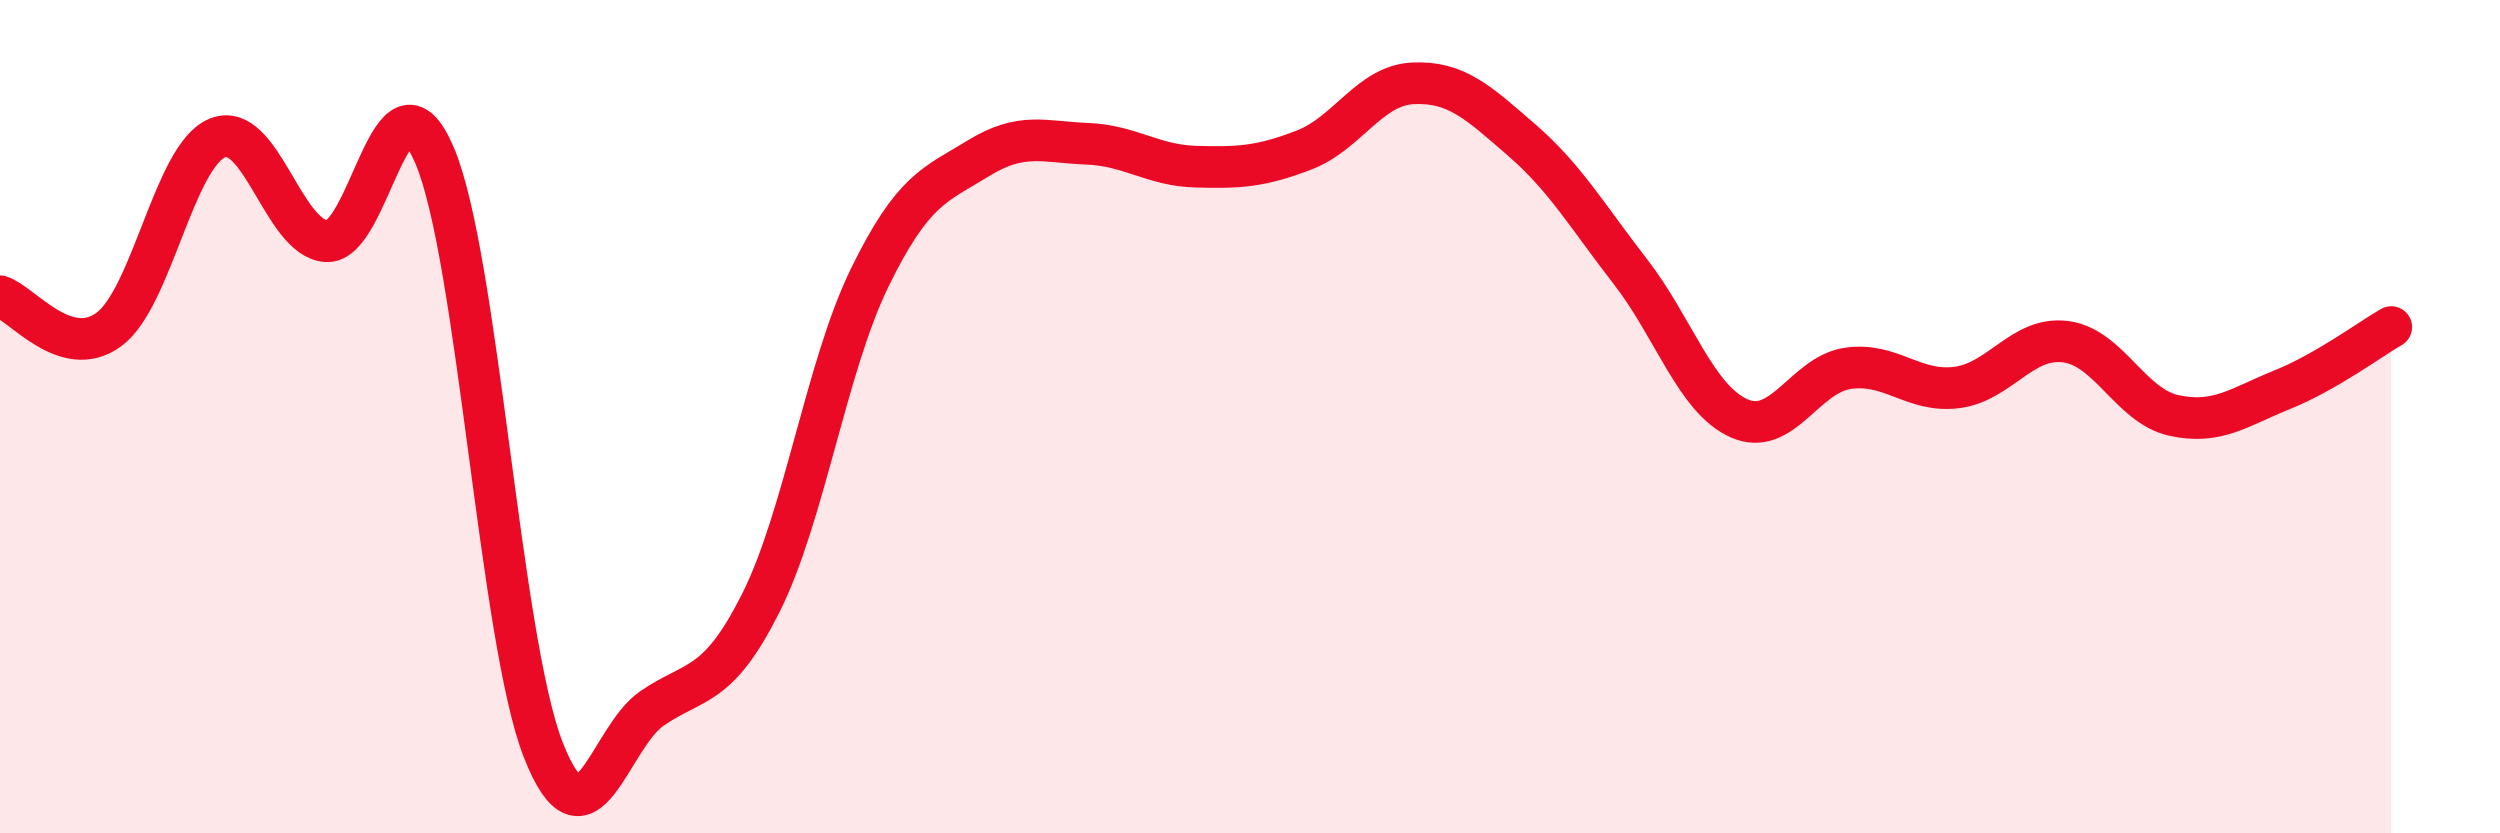 
    <svg width="60" height="20" viewBox="0 0 60 20" xmlns="http://www.w3.org/2000/svg">
      <path
        d="M 0,7.11 C 0.52,7.27 1.57,8.67 2.61,7.91 C 3.65,7.15 4.18,3.73 5.22,3.31 C 6.26,2.89 6.79,5.71 7.83,5.79 C 8.87,5.87 9.39,1.29 10.43,3.73 C 11.47,6.17 12,15.35 13.04,18 C 14.08,20.65 14.61,17.71 15.65,17 C 16.69,16.29 17.22,16.54 18.26,14.47 C 19.3,12.4 19.83,8.8 20.87,6.67 C 21.91,4.54 22.44,4.44 23.48,3.8 C 24.52,3.16 25.05,3.41 26.09,3.45 C 27.13,3.49 27.66,3.97 28.7,4 C 29.74,4.03 30.26,4 31.3,3.6 C 32.34,3.2 32.87,2.05 33.91,2 C 34.95,1.95 35.48,2.46 36.52,3.36 C 37.56,4.26 38.09,5.18 39.13,6.52 C 40.17,7.86 40.7,9.58 41.74,10.04 C 42.78,10.5 43.31,8.99 44.35,8.84 C 45.39,8.69 45.92,9.43 46.96,9.3 C 48,9.17 48.53,8.07 49.57,8.2 C 50.61,8.33 51.13,9.74 52.17,9.97 C 53.21,10.2 53.74,9.77 54.78,9.35 C 55.82,8.93 56.87,8.15 57.39,7.85L57.39 20L0 20Z"
        fill="#EB0A25"
        opacity="0.1"
        stroke-linecap="round"
        stroke-linejoin="round"
      />
      <path
        d="M 0,7.11 C 0.52,7.27 1.57,8.67 2.61,7.91 C 3.65,7.15 4.18,3.73 5.22,3.31 C 6.26,2.89 6.79,5.71 7.83,5.79 C 8.87,5.87 9.39,1.29 10.43,3.73 C 11.47,6.17 12,15.35 13.04,18 C 14.08,20.65 14.61,17.71 15.65,17 C 16.69,16.29 17.22,16.54 18.26,14.47 C 19.3,12.4 19.83,8.8 20.87,6.67 C 21.91,4.54 22.44,4.44 23.48,3.8 C 24.52,3.16 25.05,3.41 26.09,3.45 C 27.13,3.49 27.66,3.97 28.7,4 C 29.74,4.03 30.26,4 31.3,3.6 C 32.34,3.2 32.87,2.05 33.91,2 C 34.95,1.95 35.48,2.46 36.52,3.36 C 37.56,4.26 38.09,5.18 39.13,6.52 C 40.17,7.86 40.7,9.58 41.74,10.04 C 42.78,10.5 43.31,8.99 44.35,8.84 C 45.39,8.69 45.92,9.43 46.96,9.3 C 48,9.17 48.53,8.07 49.57,8.2 C 50.61,8.33 51.13,9.74 52.17,9.97 C 53.21,10.2 53.74,9.77 54.78,9.35 C 55.82,8.93 56.87,8.15 57.39,7.85"
        stroke="#EB0A25"
        stroke-width="1"
        fill="none"
        stroke-linecap="round"
        stroke-linejoin="round"
      />
    </svg>
  